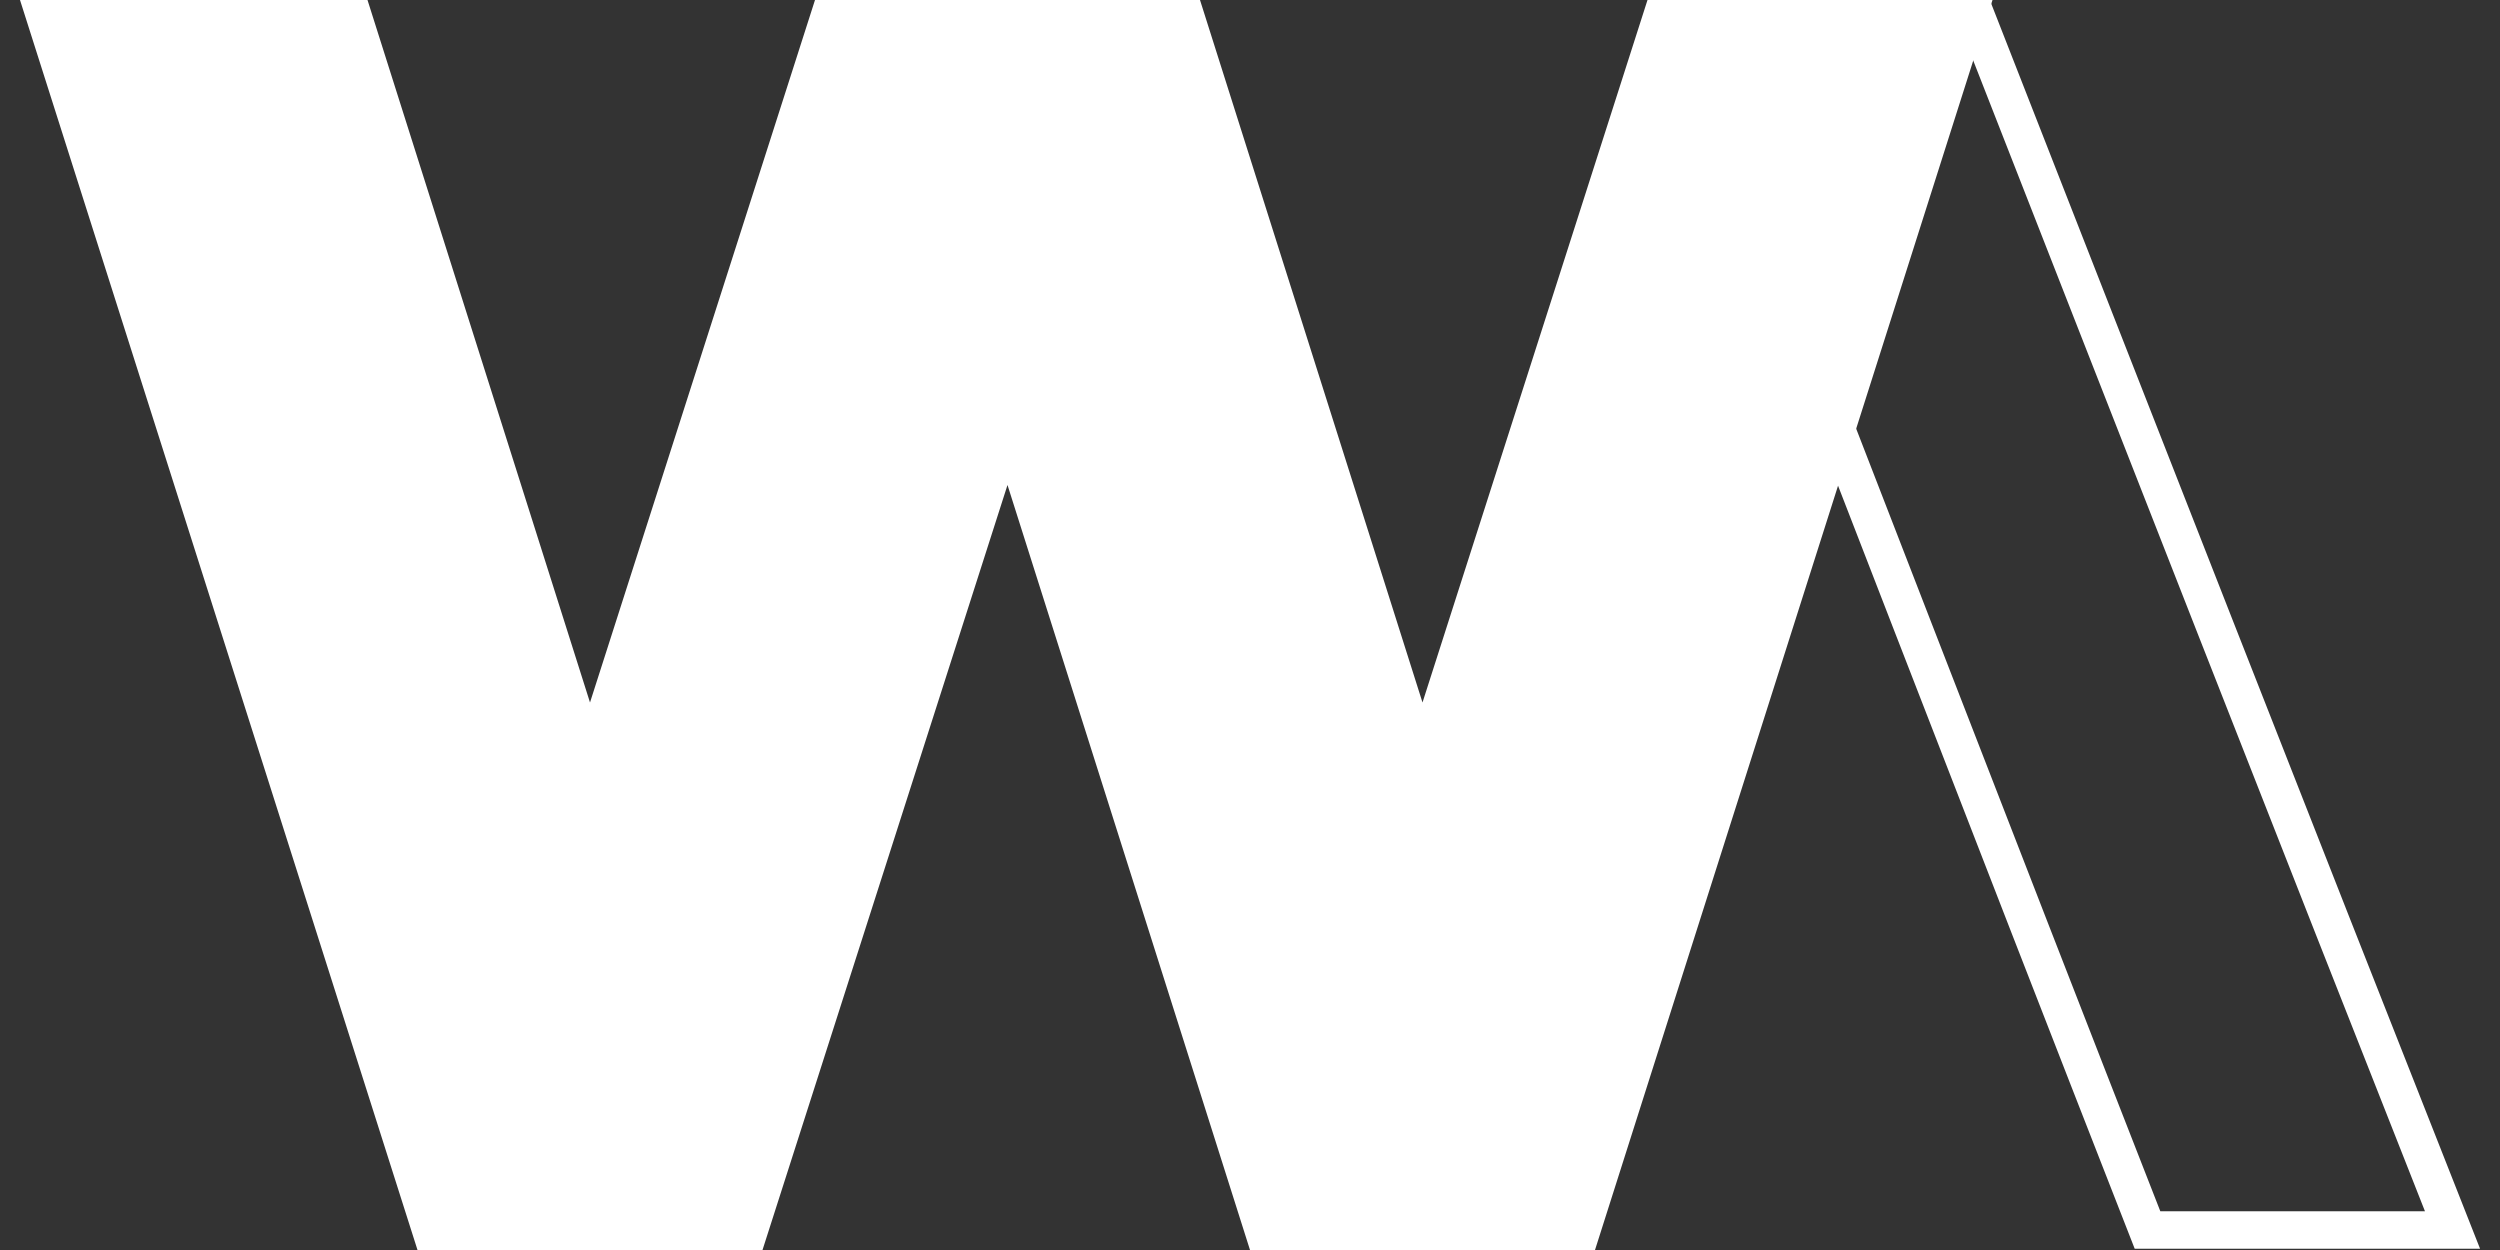 <?xml version="1.0" encoding="UTF-8"?>
<svg id="Layer_1" xmlns="http://www.w3.org/2000/svg" xmlns:xlink="http://www.w3.org/1999/xlink" version="1.1" viewBox="0 0 100 50">
  <rect x="0" y="0" width="100" height="50" fill="#333333" stroke="none"/>
  <!-- Generator: Adobe Illustrator 29.7.0, SVG Export Plug-In . SVG Version: 2.1.1 Build 138)  -->
  <defs>
    <style>
      .st0, .st1 {
        fill: none;
      }

      .st2 {
        fill: #fff;
      }

      .st1 {
        stroke: #fff;
        stroke-miterlimit: 10;
        stroke-width: 1.5px;
      }

      .st3 {
        clip-path: url(#clippath);
      }
    </style>
    <clipPath id="clippath">
      <rect class="st0" x=".8" width="98.4" height="50"/>
    </clipPath>
  </defs>
  <g class="st3">
    <path class="st1" d="M67.1.8h12c6.3,16.1,12.6,32.2,19,48.4h-12.2c-6.3-16.1-12.5-32.2-18.8-48.4Z"/>
  </g>
  <polygon class="st2" points="65.9 0 56.9 28.1 48 0 32.6 0 23.6 28.1 14.7 0 .8 0 16.7 50 30.5 50 40.3 19.4 50 50 63.8 50 79.7 0 65.9 0"/>
</svg>